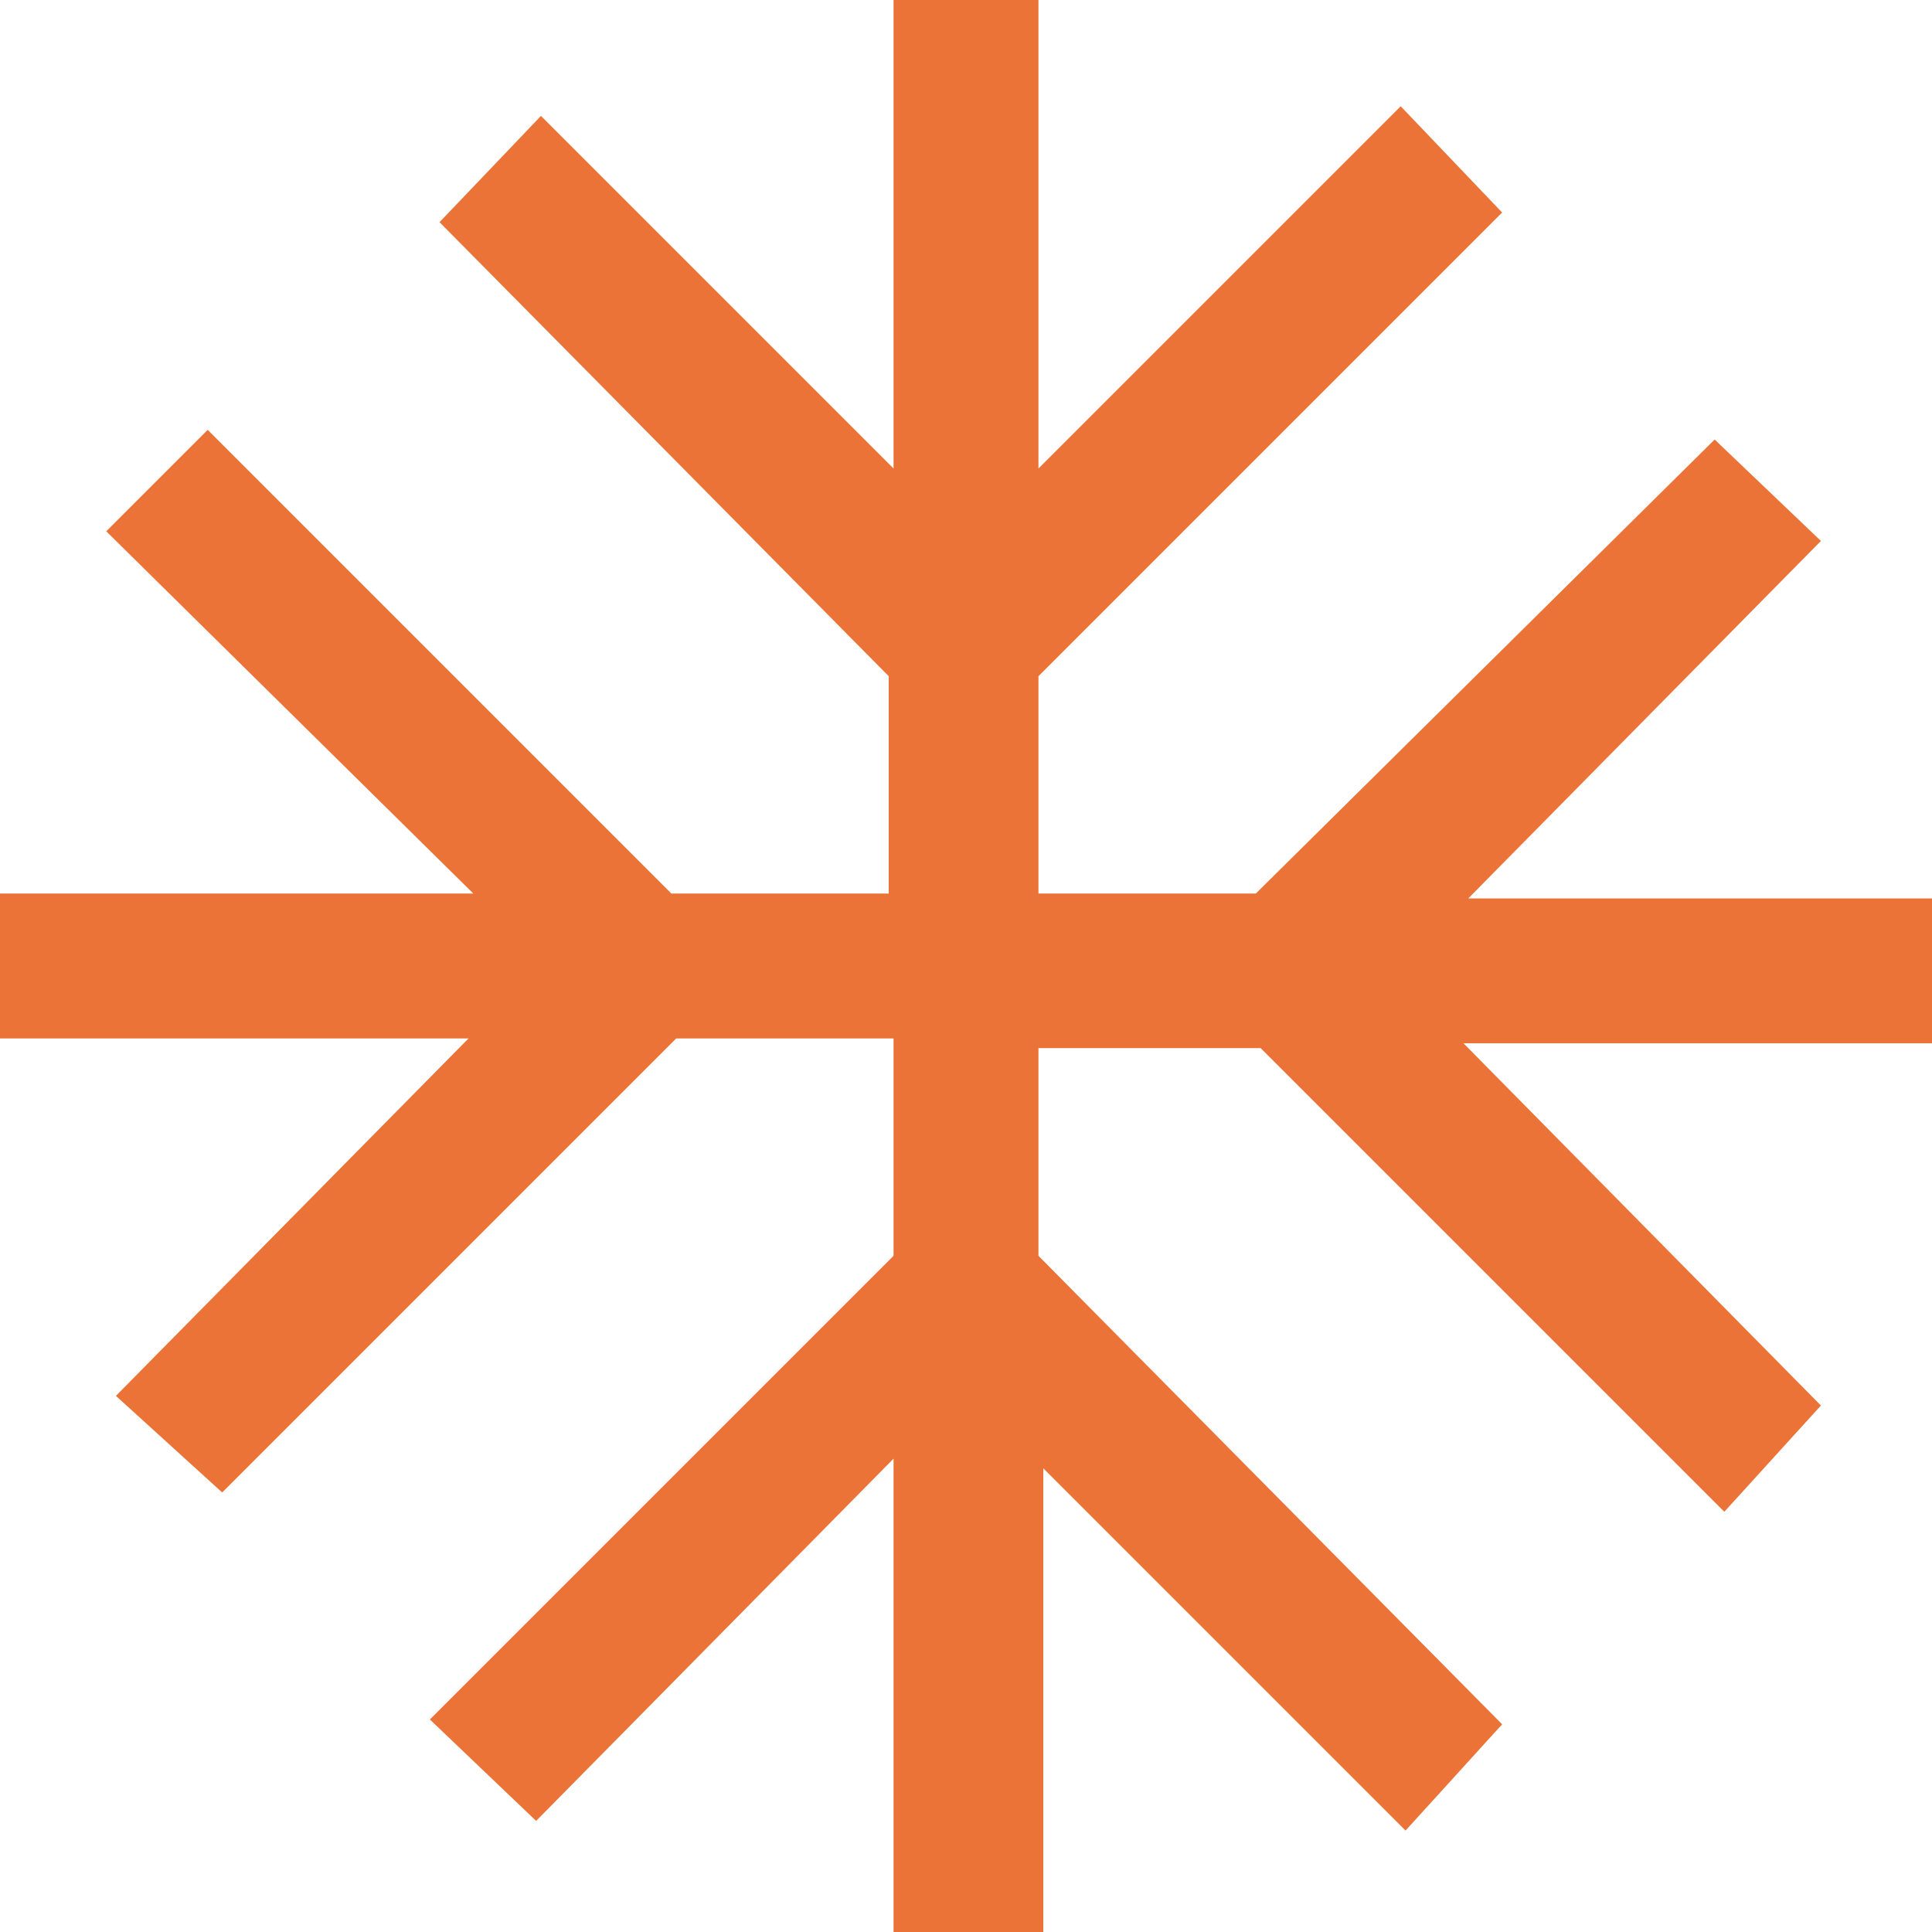 <?xml version="1.0" encoding="utf-8"?>
<!-- Generator: Adobe Illustrator 26.5.0, SVG Export Plug-In . SVG Version: 6.00 Build 0)  -->
<svg version="1.1" id="Laag_1" xmlns="http://www.w3.org/2000/svg" xmlns:xlink="http://www.w3.org/1999/xlink" x="0px" y="0px"
	 viewBox="0 0 40 40" style="enable-background:new 0 0 40 40;" xml:space="preserve">
<style type="text/css">
	.st0{fill:#EB7337;}
</style>
<path class="st0" d="M18.5,40v-9.8l-7.4,7.5l-2.2-2.1l9.6-9.6v-4.5H14l-9.4,9.4l-2.2-2l7.3-7.4H0v-3h9.8L2.2,11l2.1-2.1l9.6,9.6h4.5
	V14L9.1,4.6l2.1-2.2l7.3,7.3V0h3v9.7L29,2.2l2.1,2.2L21.5,14v4.5H26l9.5-9.4l2.2,2.1l-7.3,7.4H40v3h-9.7l7.4,7.5l-2,2.2l-9.6-9.6
	h-4.6V26l9.6,9.7l-2,2.2l-7.5-7.5V40H18.5z"/>
</svg>
